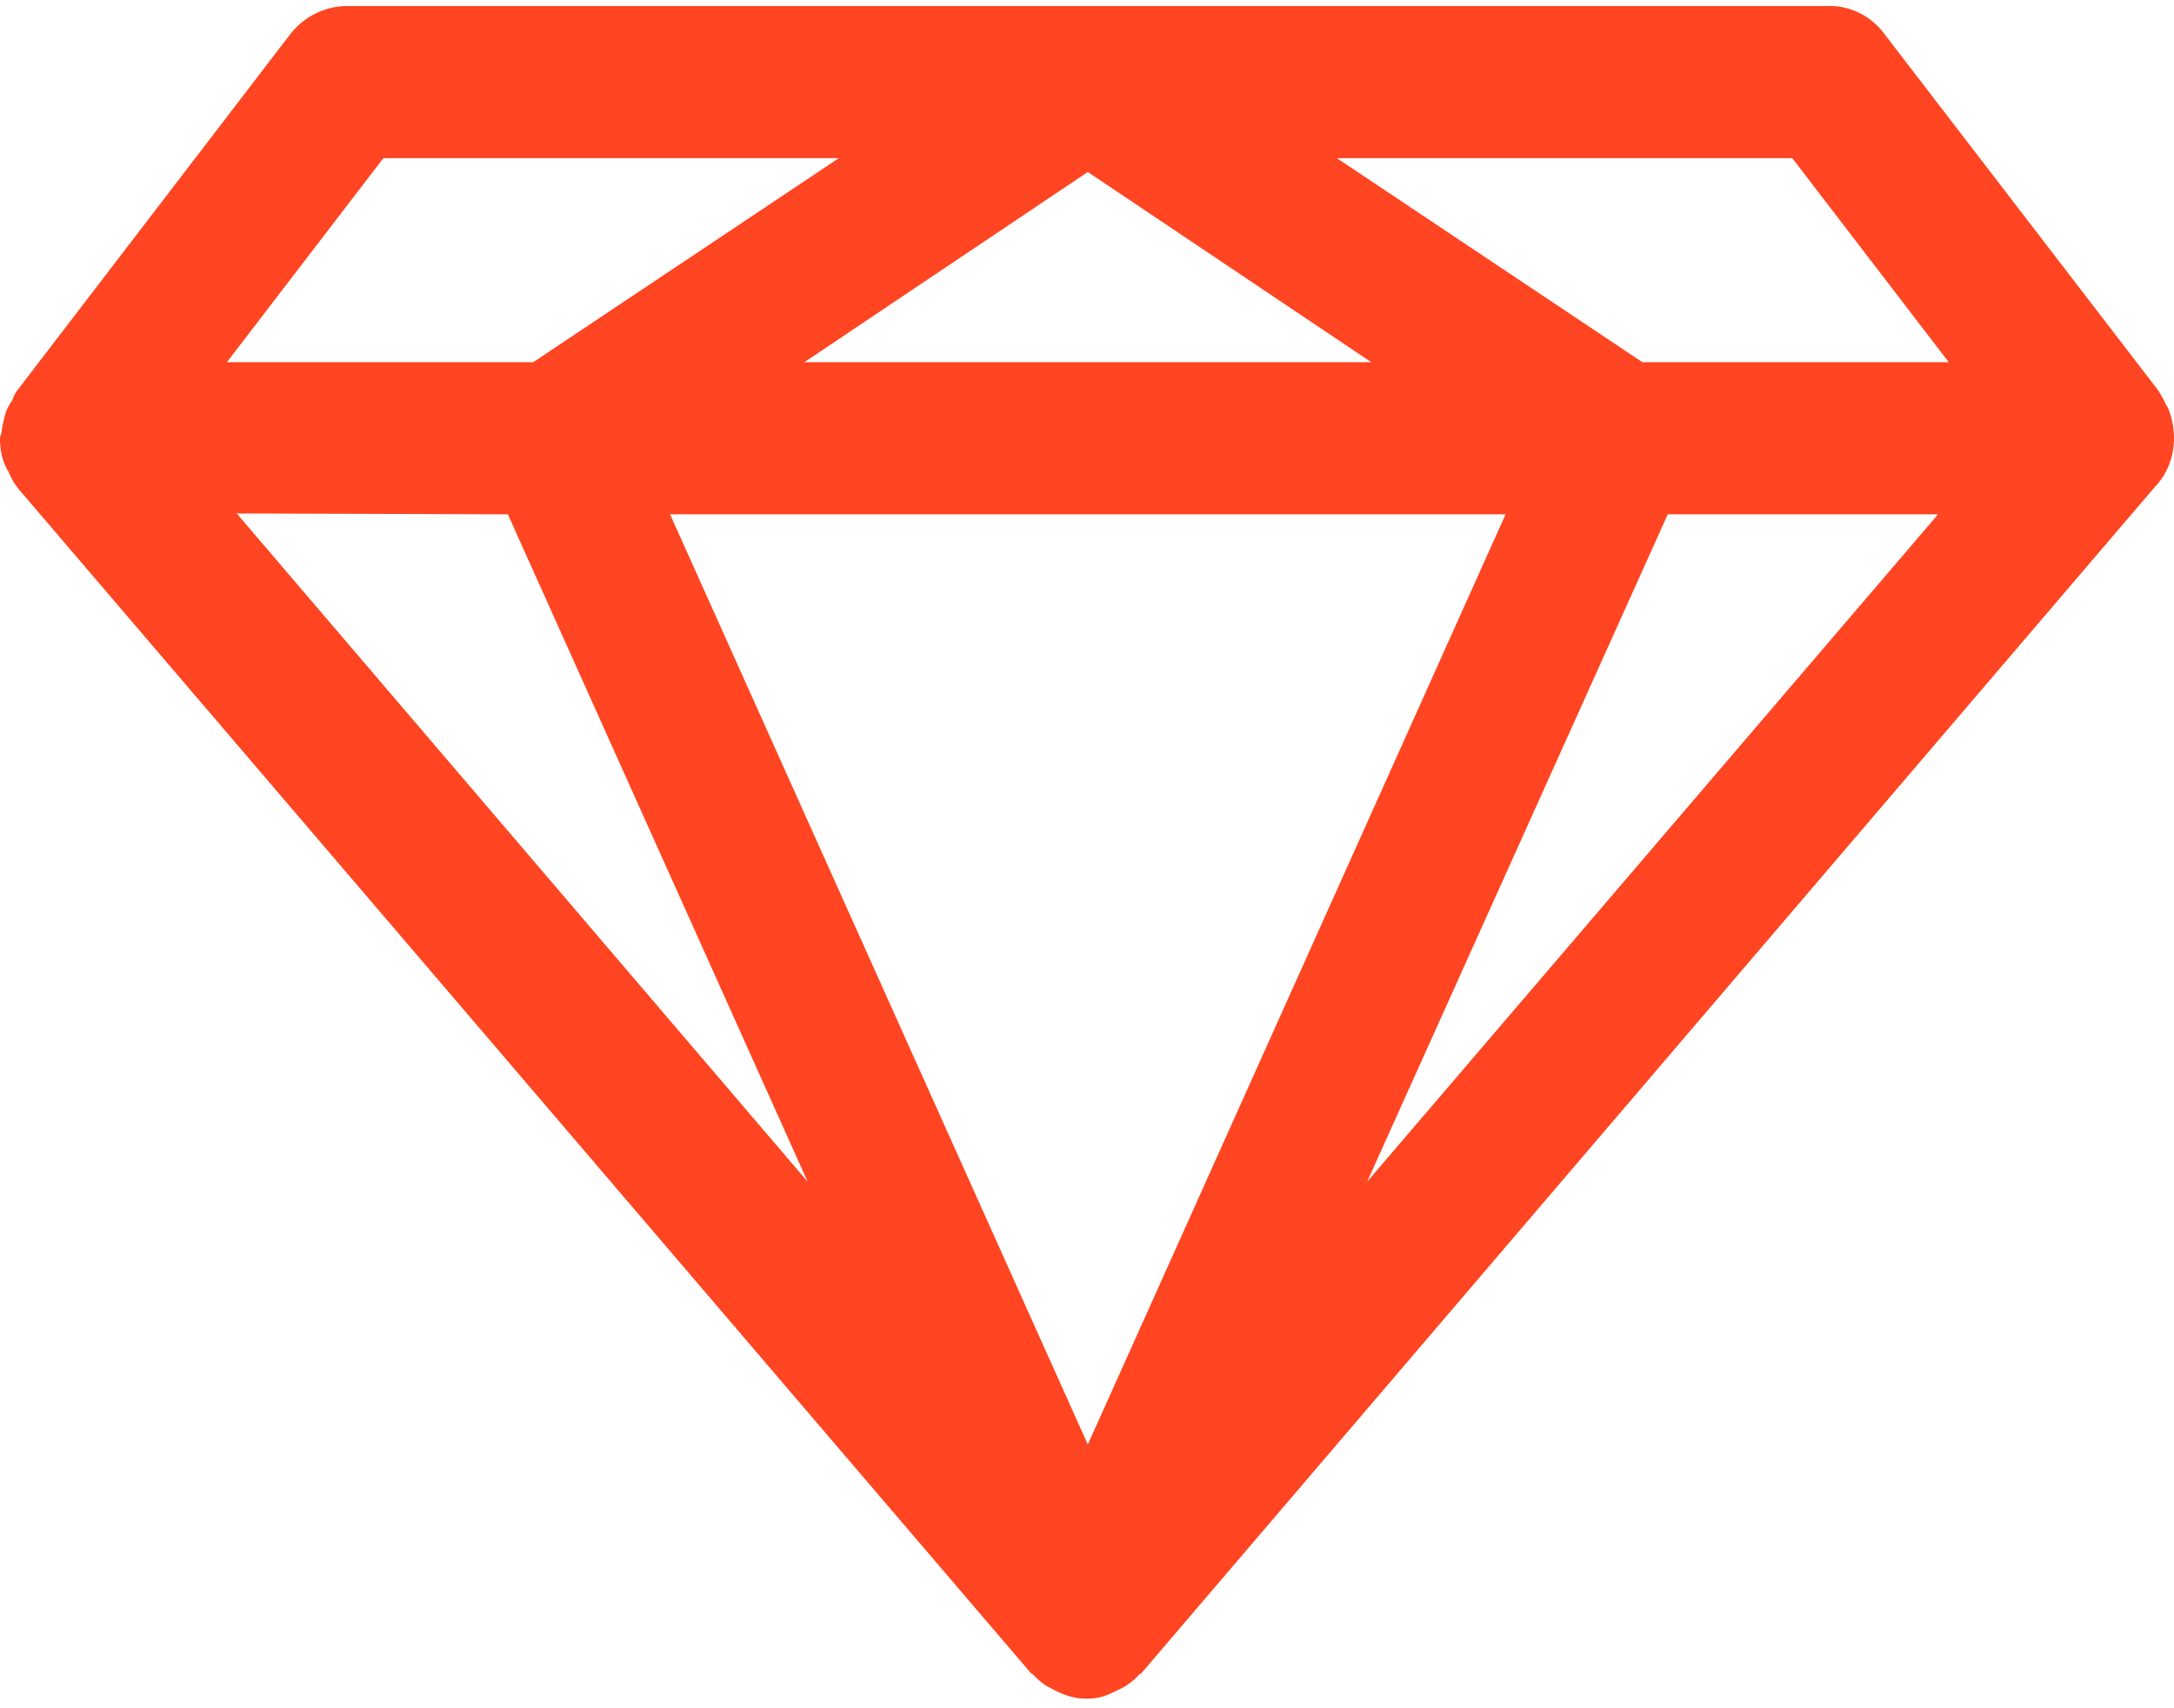 <svg width="140" height="110" viewBox="0 0 140 110" fill="none" xmlns="http://www.w3.org/2000/svg">
<path d="M139.683 26.439C139.631 26.272 139.525 26.105 139.42 25.938C139.314 25.66 139.156 25.437 138.998 25.159L121.379 2.224C120.482 0.999 119.111 0.331 117.634 0.387H22.366C20.942 0.387 19.57 1.055 18.674 2.224L1.055 25.215C0.95 25.382 0.844 25.604 0.791 25.771C0.633 25.994 0.475 26.272 0.369 26.551C0.264 26.94 0.158 27.33 0.106 27.775C0.106 27.942 0 28.054 0 28.221V28.276C0 28.889 0.106 29.501 0.369 30.058C0.422 30.169 0.475 30.28 0.528 30.336C0.686 30.726 0.897 31.115 1.161 31.449L66.413 107.769H66.466C66.835 108.159 67.204 108.493 67.679 108.716C67.89 108.827 68.101 108.938 68.365 109.05C68.892 109.272 69.42 109.384 69.947 109.384H70C70.58 109.384 71.108 109.272 71.635 108.994C71.794 108.938 71.952 108.827 72.11 108.771C72.585 108.549 73.007 108.215 73.376 107.825C73.429 107.769 73.429 107.769 73.481 107.769L138.734 31.394C140 30.113 140.316 28.165 139.683 26.439ZM43.15 33.119H96.956L70.053 93.018L43.15 33.119ZM51.801 23.322L70.053 11.075L88.304 23.322H51.801ZM32.705 33.119L52.012 76.095L15.245 33.064L32.705 33.119ZM107.4 33.119H124.808L88.041 76.095L107.4 33.119ZM105.765 23.322L86.089 10.184H115.418L125.494 23.322H105.765ZM54.017 10.184L34.341 23.322H14.612L24.687 10.184H54.017Z" fill="#FF4521"/>
</svg>
